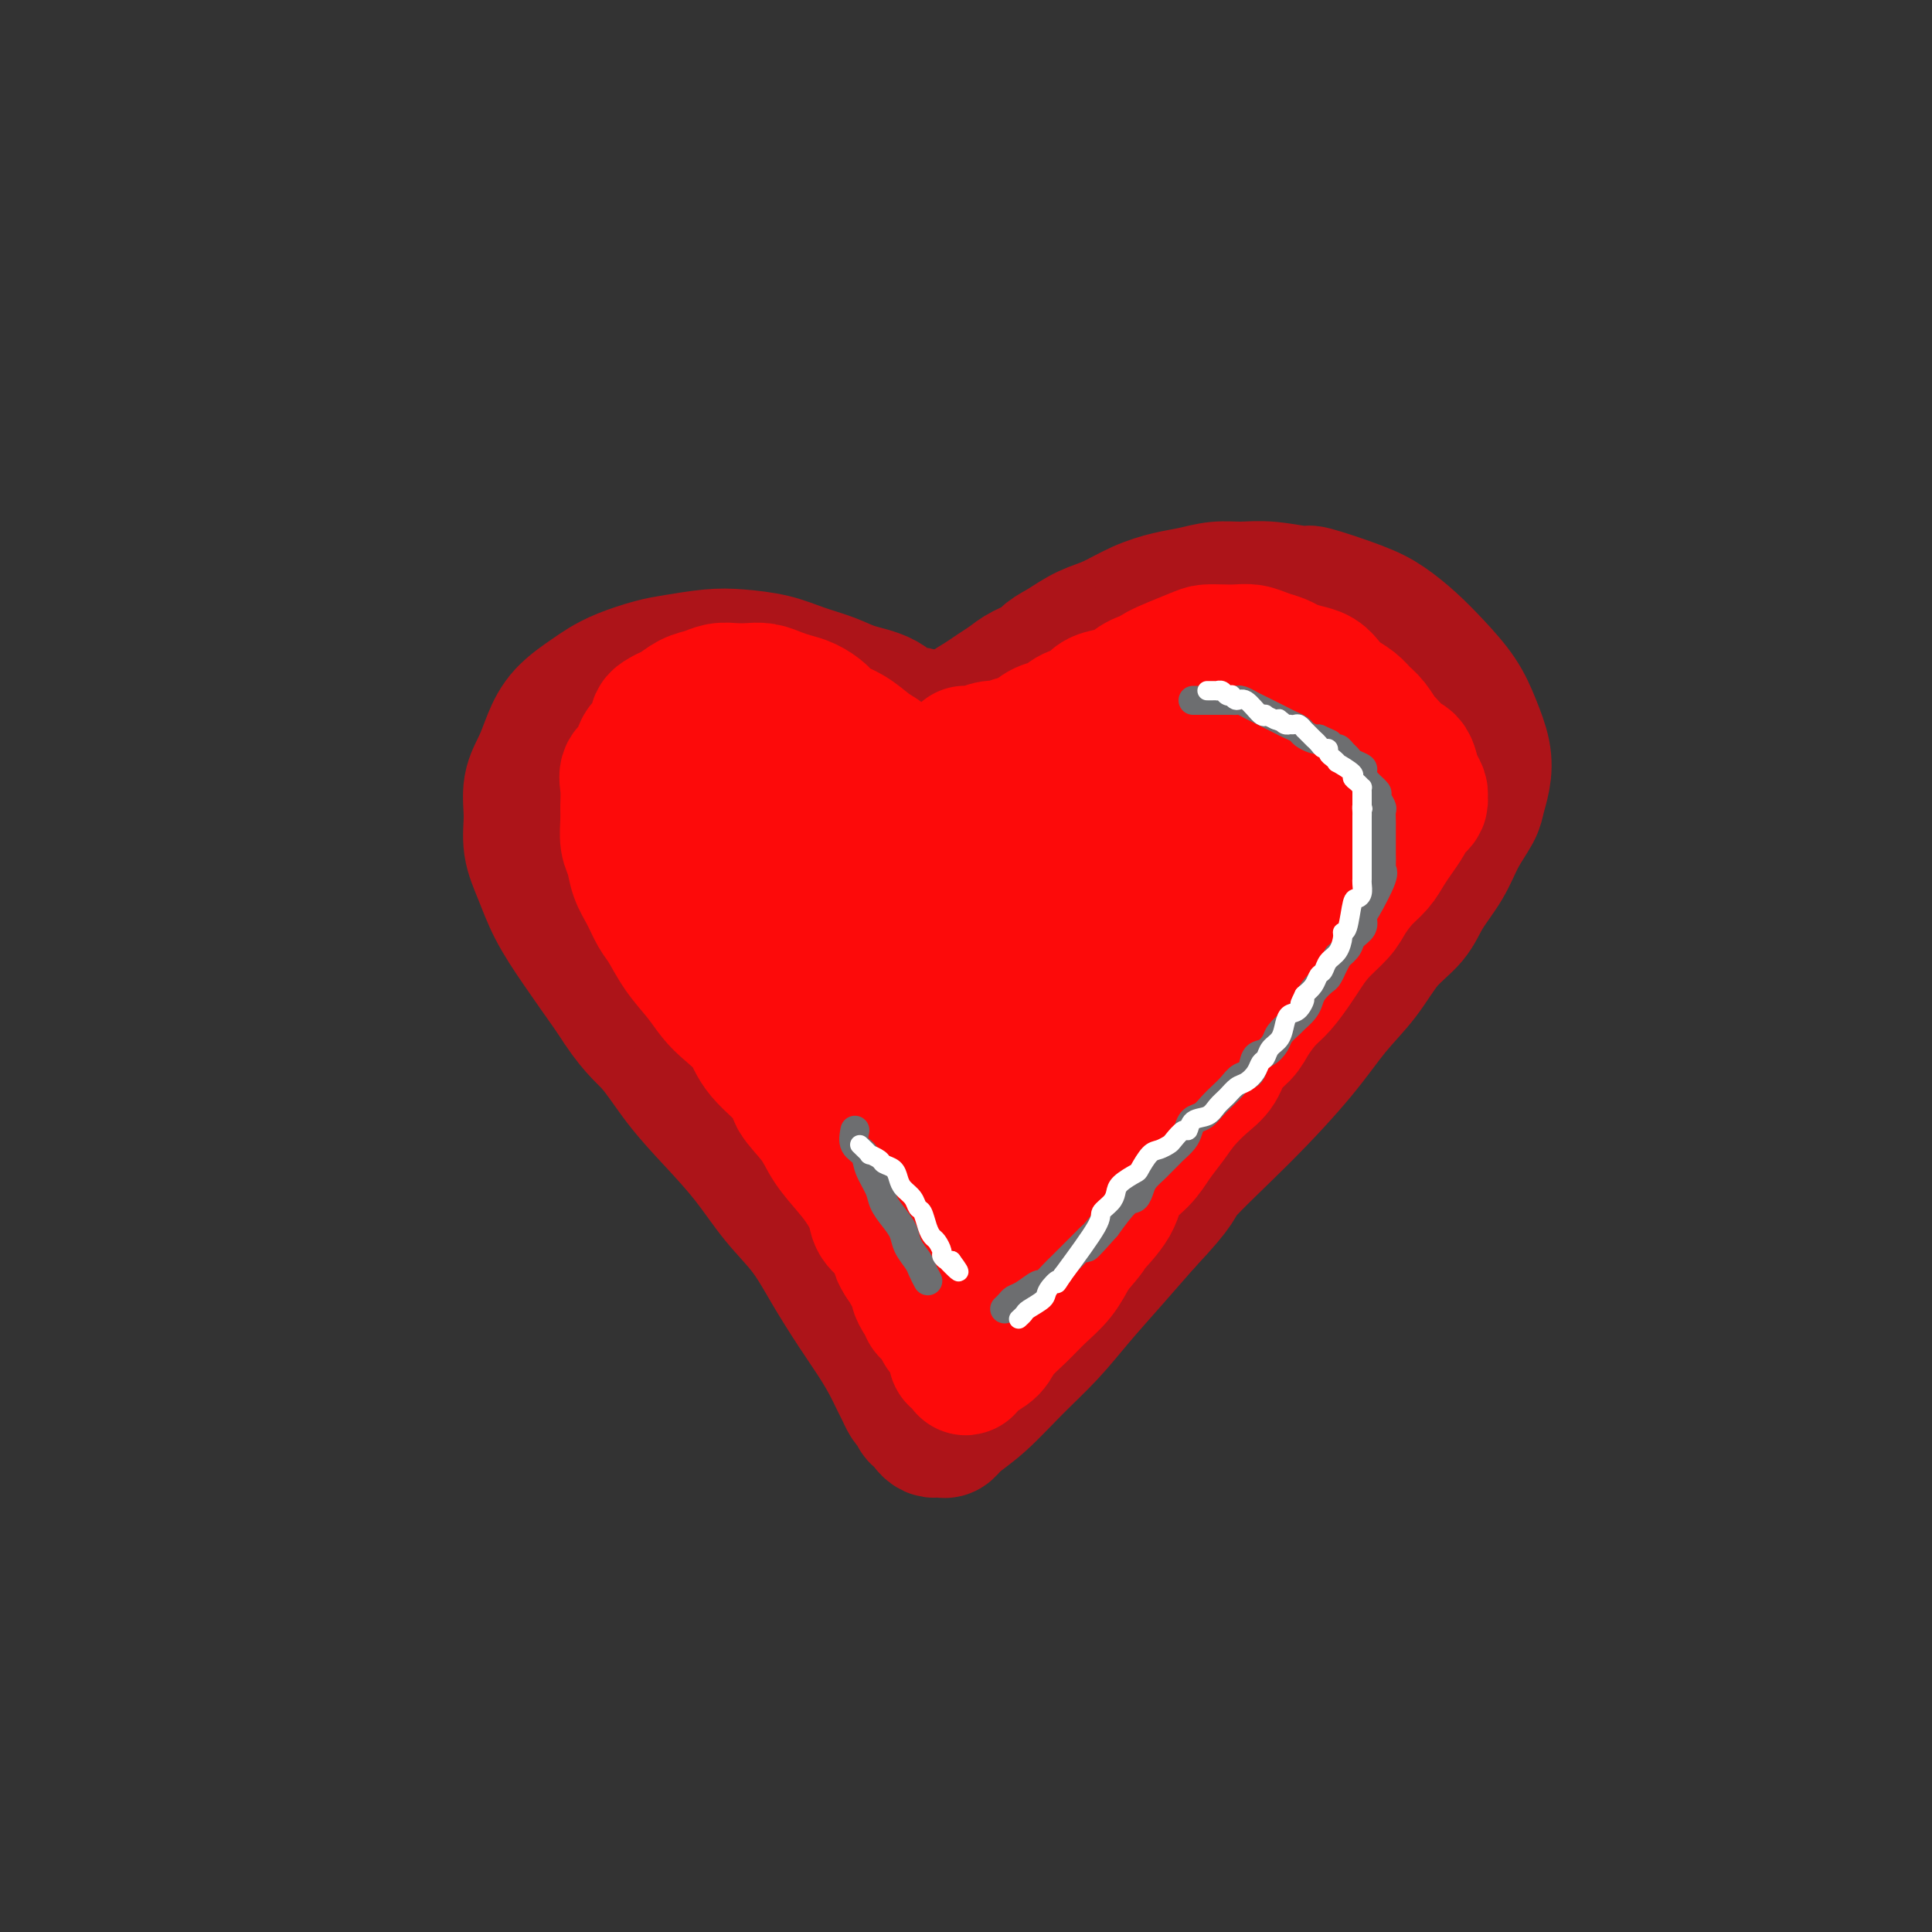 <svg viewBox='0 0 400 400' version='1.1' xmlns='http://www.w3.org/2000/svg' xmlns:xlink='http://www.w3.org/1999/xlink'><rect x="0" y="0" width="400" height="400" fill="#333333" stroke="none"/><g fill='none' stroke='#AD1419' stroke-width='28' stroke-linecap='round' stroke-linejoin='round'><path d='M192,150c-0.586,-0.924 -1.172,-1.847 -2,-2c-0.828,-0.153 -1.896,0.465 -3,0c-1.104,-0.465 -2.242,-2.012 -4,-3c-1.758,-0.988 -4.135,-1.417 -6,-2c-1.865,-0.583 -3.216,-1.320 -5,-2c-1.784,-0.680 -3.999,-1.303 -6,-2c-2.001,-0.697 -3.786,-1.466 -6,-2c-2.214,-0.534 -4.857,-0.831 -7,-1c-2.143,-0.169 -3.785,-0.211 -6,0c-2.215,0.211 -5.003,0.674 -7,1c-1.997,0.326 -3.203,0.515 -5,1c-1.797,0.485 -4.186,1.265 -6,2c-1.814,0.735 -3.052,1.424 -4,2c-0.948,0.576 -1.607,1.040 -3,2c-1.393,0.960 -3.522,2.415 -5,4c-1.478,1.585 -2.307,3.301 -3,5c-0.693,1.699 -1.252,3.383 -2,5c-0.748,1.617 -1.685,3.168 -2,5c-0.315,1.832 -0.008,3.945 0,6c0.008,2.055 -0.282,4.051 0,6c0.282,1.949 1.138,3.852 2,6c0.862,2.148 1.732,4.540 3,7c1.268,2.460 2.934,4.989 5,8c2.066,3.011 4.533,6.506 7,10'/><path d='M127,206c4.167,6.678 6.083,7.873 8,10c1.917,2.127 3.835,5.185 6,8c2.165,2.815 4.577,5.387 7,8c2.423,2.613 4.857,5.268 7,8c2.143,2.732 3.994,5.542 6,8c2.006,2.458 4.165,4.565 6,7c1.835,2.435 3.346,5.198 5,8c1.654,2.802 3.451,5.642 5,8c1.549,2.358 2.849,4.232 4,6c1.151,1.768 2.153,3.429 3,5c0.847,1.571 1.537,3.050 2,4c0.463,0.950 0.698,1.369 1,2c0.302,0.631 0.672,1.475 1,2c0.328,0.525 0.614,0.732 1,1c0.386,0.268 0.873,0.596 1,1c0.127,0.404 -0.107,0.882 0,1c0.107,0.118 0.553,-0.126 1,0c0.447,0.126 0.893,0.622 1,1c0.107,0.378 -0.126,0.639 0,1c0.126,0.361 0.612,0.824 1,1c0.388,0.176 0.678,0.066 1,0c0.322,-0.066 0.678,-0.087 1,0c0.322,0.087 0.612,0.283 1,0c0.388,-0.283 0.874,-1.045 2,-2c1.126,-0.955 2.893,-2.104 5,-4c2.107,-1.896 4.553,-4.538 7,-7c2.447,-2.462 4.893,-4.742 7,-7c2.107,-2.258 3.875,-4.492 6,-7c2.125,-2.508 4.607,-5.288 7,-8c2.393,-2.712 4.696,-5.356 7,-8'/><path d='M237,253c7.906,-8.367 6.172,-7.786 8,-10c1.828,-2.214 7.218,-7.225 12,-12c4.782,-4.775 8.954,-9.315 12,-13c3.046,-3.685 4.964,-6.514 7,-9c2.036,-2.486 4.191,-4.627 6,-7c1.809,-2.373 3.274,-4.976 5,-7c1.726,-2.024 3.713,-3.469 5,-5c1.287,-1.531 1.875,-3.147 3,-5c1.125,-1.853 2.788,-3.944 4,-6c1.212,-2.056 1.972,-4.078 3,-6c1.028,-1.922 2.322,-3.745 3,-5c0.678,-1.255 0.738,-1.944 1,-3c0.262,-1.056 0.724,-2.480 1,-4c0.276,-1.520 0.364,-3.137 0,-5c-0.364,-1.863 -1.181,-3.972 -2,-6c-0.819,-2.028 -1.641,-3.973 -3,-6c-1.359,-2.027 -3.255,-4.134 -5,-6c-1.745,-1.866 -3.337,-3.490 -5,-5c-1.663,-1.510 -3.395,-2.906 -5,-4c-1.605,-1.094 -3.082,-1.887 -6,-3c-2.918,-1.113 -7.276,-2.548 -9,-3c-1.724,-0.452 -0.813,0.078 -2,0c-1.187,-0.078 -4.472,-0.765 -7,-1c-2.528,-0.235 -4.299,-0.020 -6,0c-1.701,0.020 -3.332,-0.157 -5,0c-1.668,0.157 -3.372,0.646 -5,1c-1.628,0.354 -3.179,0.573 -5,1c-1.821,0.427 -3.911,1.063 -6,2c-2.089,0.937 -4.178,2.175 -6,3c-1.822,0.825 -3.378,1.236 -5,2c-1.622,0.764 -3.311,1.882 -5,3'/><path d='M220,134c-4.105,2.131 -3.368,2.458 -4,3c-0.632,0.542 -2.634,1.300 -4,2c-1.366,0.700 -2.095,1.343 -3,2c-0.905,0.657 -1.987,1.326 -3,2c-1.013,0.674 -1.959,1.351 -3,2c-1.041,0.649 -2.177,1.269 -3,2c-0.823,0.731 -1.334,1.573 -2,2c-0.666,0.427 -1.489,0.439 -2,1c-0.511,0.561 -0.712,1.670 -1,2c-0.288,0.330 -0.665,-0.118 -1,0c-0.335,0.118 -0.628,0.802 -1,1c-0.372,0.198 -0.822,-0.091 -1,0c-0.178,0.091 -0.086,0.560 0,1c0.086,0.440 0.164,0.850 0,1c-0.164,0.150 -0.569,0.041 -1,0c-0.431,-0.041 -0.889,-0.012 -1,0c-0.111,0.012 0.123,0.007 0,0c-0.123,-0.007 -0.603,-0.016 -1,0c-0.397,0.016 -0.710,0.057 -1,0c-0.290,-0.057 -0.557,-0.211 -1,0c-0.443,0.211 -1.061,0.789 -2,1c-0.939,0.211 -2.200,0.057 -3,0c-0.800,-0.057 -1.138,-0.015 -2,0c-0.862,0.015 -2.246,0.004 -4,0c-1.754,-0.004 -3.877,-0.002 -6,0'/><path d='M170,156c-3.342,0.215 -1.696,0.254 -3,0c-1.304,-0.254 -5.557,-0.800 -8,-1c-2.443,-0.200 -3.077,-0.054 -4,0c-0.923,0.054 -2.135,0.014 -3,0c-0.865,-0.014 -1.383,-0.004 -2,0c-0.617,0.004 -1.332,0.001 -2,0c-0.668,-0.001 -1.288,-0.000 -2,0c-0.712,0.000 -1.515,-0.001 -2,0c-0.485,0.001 -0.652,0.003 -1,0c-0.348,-0.003 -0.878,-0.013 -1,0c-0.122,0.013 0.163,0.047 0,0c-0.163,-0.047 -0.775,-0.175 -1,0c-0.225,0.175 -0.064,0.652 0,1c0.064,0.348 0.032,0.566 0,1c-0.032,0.434 -0.063,1.085 0,2c0.063,0.915 0.220,2.096 1,4c0.780,1.904 2.184,4.532 3,8c0.816,3.468 1.043,7.775 2,11c0.957,3.225 2.643,5.368 5,12c2.357,6.632 5.383,17.752 7,23c1.617,5.248 1.823,4.624 2,5c0.177,0.376 0.325,1.754 1,4c0.675,2.246 1.876,5.362 3,8c1.124,2.638 2.171,4.800 3,7c0.829,2.200 1.442,4.439 2,6c0.558,1.561 1.063,2.446 2,4c0.937,1.554 2.306,3.778 3,5c0.694,1.222 0.712,1.441 1,2c0.288,0.559 0.847,1.458 1,2c0.153,0.542 -0.099,0.726 0,1c0.099,0.274 0.550,0.637 1,1'/><path d='M178,262c2.641,5.735 1.243,2.072 1,1c-0.243,-1.072 0.669,0.446 1,1c0.331,0.554 0.081,0.144 0,0c-0.081,-0.144 0.007,-0.023 0,0c-0.007,0.023 -0.108,-0.052 0,0c0.108,0.052 0.427,0.231 0,0c-0.427,-0.231 -1.599,-0.873 -3,-3c-1.401,-2.127 -3.031,-5.738 -5,-9c-1.969,-3.262 -4.276,-6.174 -7,-10c-2.724,-3.826 -5.864,-8.567 -8,-12c-2.136,-3.433 -3.267,-5.559 -5,-8c-1.733,-2.441 -4.069,-5.198 -6,-8c-1.931,-2.802 -3.459,-5.650 -5,-8c-1.541,-2.350 -3.097,-4.201 -4,-6c-0.903,-1.799 -1.155,-3.547 -2,-5c-0.845,-1.453 -2.283,-2.613 -3,-4c-0.717,-1.387 -0.714,-3.002 -1,-4c-0.286,-0.998 -0.861,-1.380 -1,-2c-0.139,-0.620 0.158,-1.476 0,-2c-0.158,-0.524 -0.771,-0.714 -1,-1c-0.229,-0.286 -0.073,-0.668 0,-1c0.073,-0.332 0.063,-0.615 0,-1c-0.063,-0.385 -0.178,-0.874 0,-1c0.178,-0.126 0.648,0.109 1,0c0.352,-0.109 0.586,-0.562 1,-1c0.414,-0.438 1.008,-0.860 2,-1c0.992,-0.140 2.382,0.001 4,0c1.618,-0.001 3.462,-0.143 5,0c1.538,0.143 2.769,0.572 4,1'/><path d='M146,178c3.473,0.370 4.654,1.296 6,2c1.346,0.704 2.857,1.185 5,2c2.143,0.815 4.918,1.963 7,3c2.082,1.037 3.471,1.963 5,3c1.529,1.037 3.199,2.186 5,4c1.801,1.814 3.733,4.292 5,7c1.267,2.708 1.868,5.646 3,8c1.132,2.354 2.794,4.123 4,7c1.206,2.877 1.954,6.862 3,10c1.046,3.138 2.388,5.431 3,8c0.612,2.569 0.493,5.416 1,8c0.507,2.584 1.638,4.907 2,7c0.362,2.093 -0.047,3.956 0,6c0.047,2.044 0.548,4.269 1,6c0.452,1.731 0.853,2.969 1,4c0.147,1.031 0.039,1.857 0,3c-0.039,1.143 -0.009,2.604 0,3c0.009,0.396 -0.003,-0.271 0,0c0.003,0.271 0.019,1.481 0,2c-0.019,0.519 -0.075,0.347 0,0c0.075,-0.347 0.282,-0.869 0,-2c-0.282,-1.131 -1.053,-2.870 -2,-5c-0.947,-2.130 -2.070,-4.651 -3,-8c-0.930,-3.349 -1.666,-7.524 -3,-11c-1.334,-3.476 -3.265,-6.251 -4,-8c-0.735,-1.749 -0.275,-2.471 -1,-5c-0.725,-2.529 -2.636,-6.865 -4,-10c-1.364,-3.135 -2.182,-5.067 -3,-7'/><path d='M177,215c-3.017,-8.431 -0.560,-2.507 0,-2c0.560,0.507 -0.776,-4.401 -2,-7c-1.224,-2.599 -2.336,-2.888 -3,-4c-0.664,-1.112 -0.880,-3.046 -2,-5c-1.120,-1.954 -3.143,-3.930 -4,-5c-0.857,-1.070 -0.549,-1.236 -2,-3c-1.451,-1.764 -4.661,-5.126 -7,-7c-2.339,-1.874 -3.807,-2.260 -5,-3c-1.193,-0.740 -2.111,-1.833 -3,-3c-0.889,-1.167 -1.747,-2.408 -3,-3c-1.253,-0.592 -2.899,-0.536 -4,-1c-1.101,-0.464 -1.658,-1.449 -2,-2c-0.342,-0.551 -0.470,-0.670 -1,-1c-0.530,-0.330 -1.462,-0.873 -2,-1c-0.538,-0.127 -0.681,0.162 -1,0c-0.319,-0.162 -0.812,-0.775 -1,-1c-0.188,-0.225 -0.070,-0.061 0,0c0.070,0.061 0.091,0.019 0,0c-0.091,-0.019 -0.296,-0.013 0,0c0.296,0.013 1.092,0.035 2,0c0.908,-0.035 1.930,-0.127 4,0c2.070,0.127 5.190,0.471 8,1c2.810,0.529 5.312,1.241 8,2c2.688,0.759 5.563,1.565 8,2c2.437,0.435 4.435,0.501 6,1c1.565,0.499 2.698,1.433 4,2c1.302,0.567 2.774,0.768 4,1c1.226,0.232 2.208,0.495 3,1c0.792,0.505 1.396,1.253 2,2'/><path d='M184,179c2.129,1.030 0.953,0.606 1,1c0.047,0.394 1.318,1.607 2,2c0.682,0.393 0.774,-0.035 1,0c0.226,0.035 0.586,0.531 1,1c0.414,0.469 0.883,0.909 1,1c0.117,0.091 -0.120,-0.168 0,0c0.120,0.168 0.595,0.763 1,1c0.405,0.237 0.741,0.117 1,0c0.259,-0.117 0.443,-0.231 1,0c0.557,0.231 1.488,0.806 2,1c0.512,0.194 0.603,0.008 1,0c0.397,-0.008 1.098,0.163 2,0c0.902,-0.163 2.005,-0.659 4,-2c1.995,-1.341 4.882,-3.526 8,-6c3.118,-2.474 6.466,-5.236 10,-8c3.534,-2.764 7.254,-5.530 10,-8c2.746,-2.470 4.519,-4.643 6,-6c1.481,-1.357 2.669,-1.896 4,-3c1.331,-1.104 2.805,-2.772 4,-4c1.195,-1.228 2.111,-2.017 3,-3c0.889,-0.983 1.752,-2.160 3,-3c1.248,-0.840 2.882,-1.343 4,-2c1.118,-0.657 1.722,-1.467 2,-2c0.278,-0.533 0.231,-0.788 1,-1c0.769,-0.212 2.356,-0.383 3,-1c0.644,-0.617 0.347,-1.682 1,-2c0.653,-0.318 2.258,0.111 3,0c0.742,-0.111 0.623,-0.761 1,-1c0.377,-0.239 1.251,-0.068 2,0c0.749,0.068 1.375,0.034 2,0'/><path d='M269,134c3.314,-1.444 2.098,-0.554 2,0c-0.098,0.554 0.921,0.770 2,1c1.079,0.230 2.219,0.472 3,1c0.781,0.528 1.202,1.341 2,2c0.798,0.659 1.973,1.164 3,2c1.027,0.836 1.907,2.004 3,3c1.093,0.996 2.400,1.821 3,3c0.600,1.179 0.492,2.713 1,4c0.508,1.287 1.630,2.326 2,4c0.370,1.674 -0.012,3.984 0,6c0.012,2.016 0.418,3.740 0,6c-0.418,2.260 -1.661,5.057 -3,8c-1.339,2.943 -2.775,6.031 -5,10c-2.225,3.969 -5.238,8.820 -8,13c-2.762,4.180 -5.273,7.690 -8,11c-2.727,3.310 -5.670,6.419 -8,9c-2.330,2.581 -4.049,4.634 -6,7c-1.951,2.366 -4.136,5.046 -6,7c-1.864,1.954 -3.407,3.184 -7,7c-3.593,3.816 -9.235,10.218 -12,13c-2.765,2.782 -2.652,1.943 -3,2c-0.348,0.057 -1.157,1.008 -2,2c-0.843,0.992 -1.721,2.024 -3,3c-1.279,0.976 -2.958,1.896 -4,3c-1.042,1.104 -1.446,2.390 -2,3c-0.554,0.610 -1.259,0.542 -2,1c-0.741,0.458 -1.518,1.442 -2,2c-0.482,0.558 -0.668,0.689 -1,1c-0.332,0.311 -0.809,0.803 -1,1c-0.191,0.197 -0.095,0.098 0,0'/><path d='M207,269c-9.125,9.479 -2.438,2.675 0,0c2.438,-2.675 0.628,-1.221 0,-1c-0.628,0.221 -0.073,-0.792 0,-2c0.073,-1.208 -0.336,-2.612 0,-6c0.336,-3.388 1.415,-8.762 2,-11c0.585,-2.238 0.674,-1.342 2,-6c1.326,-4.658 3.889,-14.871 6,-21c2.111,-6.129 3.772,-8.175 5,-11c1.228,-2.825 2.024,-6.429 3,-9c0.976,-2.571 2.131,-4.108 3,-6c0.869,-1.892 1.450,-4.137 2,-6c0.550,-1.863 1.068,-3.342 2,-5c0.932,-1.658 2.278,-3.495 3,-5c0.722,-1.505 0.820,-2.680 1,-4c0.180,-1.320 0.440,-2.787 1,-4c0.560,-1.213 1.418,-2.171 2,-3c0.582,-0.829 0.887,-1.527 1,-2c0.113,-0.473 0.033,-0.720 0,-1c-0.033,-0.280 -0.020,-0.594 0,-1c0.020,-0.406 0.046,-0.906 0,-1c-0.046,-0.094 -0.165,0.217 0,0c0.165,-0.217 0.615,-0.963 0,-1c-0.615,-0.037 -2.296,0.636 -4,1c-1.704,0.364 -3.430,0.419 -6,1c-2.570,0.581 -5.984,1.689 -9,3c-3.016,1.311 -5.634,2.827 -9,4c-3.366,1.173 -7.480,2.005 -10,3c-2.520,0.995 -3.448,2.152 -5,3c-1.552,0.848 -3.729,1.385 -5,2c-1.271,0.615 -1.635,1.307 -2,2'/><path d='M190,182c-8.370,3.332 -4.295,2.161 -3,2c1.295,-0.161 -0.188,0.689 -1,1c-0.812,0.311 -0.951,0.083 -1,0c-0.049,-0.083 -0.007,-0.021 0,0c0.007,0.021 -0.022,0.002 0,0c0.022,-0.002 0.094,0.015 0,0c-0.094,-0.015 -0.355,-0.060 0,0c0.355,0.060 1.327,0.226 2,0c0.673,-0.226 1.047,-0.844 3,-2c1.953,-1.156 5.486,-2.849 10,-5c4.514,-2.151 10.009,-4.760 15,-7c4.991,-2.240 9.477,-4.110 13,-6c3.523,-1.890 6.085,-3.798 8,-5c1.915,-1.202 3.185,-1.698 4,-2c0.815,-0.302 1.174,-0.410 2,-1c0.826,-0.590 2.119,-1.660 3,-2c0.881,-0.340 1.350,0.052 2,0c0.650,-0.052 1.480,-0.549 2,-1c0.520,-0.451 0.731,-0.856 1,-1c0.269,-0.144 0.596,-0.025 1,0c0.404,0.025 0.885,-0.043 1,0c0.115,0.043 -0.135,0.196 0,0c0.135,-0.196 0.655,-0.741 0,0c-0.655,0.741 -2.486,2.767 -5,6c-2.514,3.233 -5.712,7.673 -10,13c-4.288,5.327 -9.665,11.541 -14,17c-4.335,5.459 -7.629,10.162 -10,14c-2.371,3.838 -3.820,6.811 -6,11c-2.180,4.189 -5.090,9.595 -8,15'/><path d='M199,229c-2.505,4.738 -1.767,3.584 -2,4c-0.233,0.416 -1.435,2.402 -2,4c-0.565,1.598 -0.491,2.806 -1,4c-0.509,1.194 -1.600,2.372 -2,3c-0.400,0.628 -0.109,0.705 0,1c0.109,0.295 0.034,0.808 0,1c-0.034,0.192 -0.029,0.064 0,0c0.029,-0.064 0.081,-0.065 0,0c-0.081,0.065 -0.294,0.197 0,0c0.294,-0.197 1.093,-0.724 2,-2c0.907,-1.276 1.920,-3.303 3,-5c1.080,-1.697 2.228,-3.064 4,-5c1.772,-1.936 4.167,-4.442 6,-7c1.833,-2.558 3.104,-5.167 5,-8c1.896,-2.833 4.419,-5.889 8,-10c3.581,-4.111 8.222,-9.278 12,-14c3.778,-4.722 6.693,-8.998 10,-13c3.307,-4.002 7.007,-7.729 9,-10c1.993,-2.271 2.278,-3.086 3,-4c0.722,-0.914 1.882,-1.929 3,-3c1.118,-1.071 2.193,-2.200 3,-3c0.807,-0.800 1.344,-1.273 2,-2c0.656,-0.727 1.429,-1.708 2,-2c0.571,-0.292 0.938,0.105 1,0c0.062,-0.105 -0.182,-0.713 0,-1c0.182,-0.287 0.789,-0.254 1,0c0.211,0.254 0.026,0.728 -1,2c-1.026,1.272 -2.892,3.343 -5,7c-2.108,3.657 -4.460,8.902 -7,14c-2.540,5.098 -5.270,10.049 -8,15'/><path d='M245,195c-3.911,8.073 -4.189,9.754 -5,12c-0.811,2.246 -2.154,5.057 -3,7c-0.846,1.943 -1.193,3.017 -2,5c-0.807,1.983 -2.072,4.875 -3,7c-0.928,2.125 -1.518,3.484 -2,5c-0.482,1.516 -0.857,3.189 -1,4c-0.143,0.811 -0.053,0.760 0,1c0.053,0.240 0.068,0.772 0,1c-0.068,0.228 -0.220,0.151 0,0c0.220,-0.151 0.812,-0.376 1,-1c0.188,-0.624 -0.029,-1.648 0,-2c0.029,-0.352 0.304,-0.033 2,-2c1.696,-1.967 4.813,-6.219 8,-11c3.187,-4.781 6.444,-10.090 10,-15c3.556,-4.910 7.410,-9.419 10,-13c2.590,-3.581 3.917,-6.233 5,-8c1.083,-1.767 1.923,-2.647 3,-4c1.077,-1.353 2.393,-3.178 3,-5c0.607,-1.822 0.506,-3.641 1,-5c0.494,-1.359 1.584,-2.258 2,-3c0.416,-0.742 0.160,-1.326 0,-2c-0.160,-0.674 -0.223,-1.438 0,-2c0.223,-0.562 0.733,-0.921 -1,-2c-1.733,-1.079 -5.707,-2.878 -8,-4c-2.293,-1.122 -2.903,-1.569 -5,-2c-2.097,-0.431 -5.680,-0.847 -8,-1c-2.320,-0.153 -3.377,-0.044 -5,0c-1.623,0.044 -3.811,0.022 -6,0'/><path d='M241,155c-3.892,0.020 -4.121,0.572 -5,1c-0.879,0.428 -2.406,0.734 -4,1c-1.594,0.266 -3.253,0.493 -5,1c-1.747,0.507 -3.581,1.293 -5,2c-1.419,0.707 -2.424,1.333 -4,2c-1.576,0.667 -3.723,1.375 -5,2c-1.277,0.625 -1.683,1.167 -3,2c-1.317,0.833 -3.546,1.958 -5,3c-1.454,1.042 -2.134,2.002 -3,3c-0.866,0.998 -1.920,2.035 -3,3c-1.080,0.965 -2.188,1.858 -3,3c-0.812,1.142 -1.329,2.535 -2,4c-0.671,1.465 -1.496,3.004 -2,5c-0.504,1.996 -0.686,4.450 -1,7c-0.314,2.550 -0.761,5.197 -1,7c-0.239,1.803 -0.271,2.762 0,4c0.271,1.238 0.846,2.755 1,4c0.154,1.245 -0.113,2.218 0,3c0.113,0.782 0.605,1.372 1,2c0.395,0.628 0.693,1.293 1,2c0.307,0.707 0.622,1.457 1,2c0.378,0.543 0.820,0.878 1,1c0.180,0.122 0.097,0.031 0,0c-0.097,-0.031 -0.210,-0.000 0,0c0.210,0.000 0.742,-0.030 1,0c0.258,0.030 0.240,0.121 1,0c0.760,-0.121 2.296,-0.455 4,-2c1.704,-1.545 3.574,-4.301 6,-7c2.426,-2.699 5.407,-5.343 8,-8c2.593,-2.657 4.796,-5.329 7,-8'/><path d='M222,194c4.198,-4.728 4.192,-5.047 5,-6c0.808,-0.953 2.430,-2.539 4,-4c1.570,-1.461 3.088,-2.797 4,-4c0.912,-1.203 1.218,-2.273 2,-3c0.782,-0.727 2.041,-1.112 3,-2c0.959,-0.888 1.620,-2.280 2,-3c0.380,-0.720 0.480,-0.767 1,-1c0.520,-0.233 1.459,-0.650 2,-1c0.541,-0.350 0.684,-0.633 1,-1c0.316,-0.367 0.805,-0.819 1,-1c0.195,-0.181 0.098,-0.090 0,0'/></g>
<g fill='none' stroke='#FD0A0A' stroke-width='28' stroke-linecap='round' stroke-linejoin='round'><path d='M193,170c-0.019,0.206 -0.037,0.412 0,0c0.037,-0.412 0.130,-1.441 0,-2c-0.130,-0.559 -0.484,-0.648 -1,-1c-0.516,-0.352 -1.193,-0.965 -2,-2c-0.807,-1.035 -1.743,-2.490 -3,-4c-1.257,-1.510 -2.836,-3.076 -4,-4c-1.164,-0.924 -1.915,-1.207 -3,-2c-1.085,-0.793 -2.506,-2.096 -4,-3c-1.494,-0.904 -3.061,-1.408 -4,-2c-0.939,-0.592 -1.252,-1.273 -2,-2c-0.748,-0.727 -1.933,-1.501 -3,-2c-1.067,-0.499 -2.018,-0.722 -3,-1c-0.982,-0.278 -1.995,-0.611 -3,-1c-1.005,-0.389 -2.001,-0.833 -3,-1c-0.999,-0.167 -1.999,-0.057 -3,0c-1.001,0.057 -2.001,0.060 -3,0c-0.999,-0.060 -1.997,-0.185 -3,0c-1.003,0.185 -2.011,0.678 -3,1c-0.989,0.322 -1.959,0.471 -3,1c-1.041,0.529 -2.155,1.437 -3,2c-0.845,0.563 -1.423,0.782 -2,1'/><path d='M138,148c-2.125,1.066 -1.936,1.229 -2,2c-0.064,0.771 -0.381,2.148 -1,3c-0.619,0.852 -1.539,1.180 -2,2c-0.461,0.820 -0.463,2.133 -1,3c-0.537,0.867 -1.609,1.289 -2,2c-0.391,0.711 -0.102,1.712 0,3c0.102,1.288 0.015,2.865 0,4c-0.015,1.135 0.040,1.829 0,3c-0.040,1.171 -0.176,2.821 0,4c0.176,1.179 0.666,1.889 1,3c0.334,1.111 0.514,2.624 1,4c0.486,1.376 1.277,2.615 2,4c0.723,1.385 1.376,2.916 2,4c0.624,1.084 1.218,1.721 2,3c0.782,1.279 1.750,3.202 3,5c1.250,1.798 2.781,3.472 4,5c1.219,1.528 2.125,2.910 3,4c0.875,1.090 1.720,1.889 3,3c1.280,1.111 2.997,2.533 4,4c1.003,1.467 1.292,2.978 3,5c1.708,2.022 4.834,4.554 6,6c1.166,1.446 0.370,1.807 1,3c0.630,1.193 2.684,3.218 4,5c1.316,1.782 1.895,3.320 3,5c1.105,1.680 2.737,3.503 4,5c1.263,1.497 2.155,2.670 3,4c0.845,1.330 1.641,2.818 2,4c0.359,1.182 0.282,2.059 1,3c0.718,0.941 2.232,1.946 3,3c0.768,1.054 0.791,2.158 1,3c0.209,0.842 0.605,1.421 1,2'/><path d='M187,261c8.898,12.943 3.642,5.299 2,3c-1.642,-2.299 0.330,0.746 1,2c0.670,1.254 0.039,0.717 0,1c-0.039,0.283 0.514,1.385 1,2c0.486,0.615 0.905,0.742 1,1c0.095,0.258 -0.133,0.646 0,1c0.133,0.354 0.627,0.673 1,1c0.373,0.327 0.626,0.661 1,1c0.374,0.339 0.870,0.682 1,1c0.130,0.318 -0.105,0.610 0,1c0.105,0.390 0.550,0.879 1,1c0.450,0.121 0.905,-0.126 1,0c0.095,0.126 -0.171,0.625 0,1c0.171,0.375 0.778,0.626 1,1c0.222,0.374 0.059,0.870 0,1c-0.059,0.130 -0.013,-0.106 0,0c0.013,0.106 -0.007,0.554 0,1c0.007,0.446 0.039,0.891 0,1c-0.039,0.109 -0.151,-0.118 0,0c0.151,0.118 0.563,0.579 1,1c0.437,0.421 0.898,0.801 1,1c0.102,0.199 -0.154,0.217 0,0c0.154,-0.217 0.719,-0.669 1,-1c0.281,-0.331 0.279,-0.542 1,-1c0.721,-0.458 2.163,-1.163 3,-2c0.837,-0.837 1.067,-1.804 2,-3c0.933,-1.196 2.570,-2.619 4,-4c1.430,-1.381 2.654,-2.718 4,-4c1.346,-1.282 2.813,-2.509 4,-4c1.187,-1.491 2.093,-3.245 3,-5'/><path d='M222,259c4.084,-4.609 3.296,-4.133 4,-5c0.704,-0.867 2.902,-3.078 4,-5c1.098,-1.922 1.097,-3.556 2,-5c0.903,-1.444 2.709,-2.697 4,-4c1.291,-1.303 2.065,-2.654 3,-4c0.935,-1.346 2.031,-2.685 3,-4c0.969,-1.315 1.811,-2.607 3,-4c1.189,-1.393 2.726,-2.889 4,-4c1.274,-1.111 2.284,-1.838 3,-3c0.716,-1.162 1.139,-2.760 2,-4c0.861,-1.240 2.160,-2.121 3,-3c0.840,-0.879 1.222,-1.757 2,-3c0.778,-1.243 1.953,-2.852 3,-4c1.047,-1.148 1.965,-1.833 3,-3c1.035,-1.167 2.188,-2.814 3,-4c0.812,-1.186 1.284,-1.910 2,-3c0.716,-1.090 1.676,-2.546 3,-4c1.324,-1.454 3.012,-2.906 4,-4c0.988,-1.094 1.276,-1.829 2,-3c0.724,-1.171 1.885,-2.779 3,-4c1.115,-1.221 2.182,-2.057 3,-3c0.818,-0.943 1.385,-1.993 2,-3c0.615,-1.007 1.279,-1.972 2,-3c0.721,-1.028 1.499,-2.121 2,-3c0.501,-0.879 0.723,-1.544 1,-2c0.277,-0.456 0.607,-0.702 1,-1c0.393,-0.298 0.848,-0.649 1,-1c0.152,-0.351 -0.001,-0.702 0,-1c0.001,-0.298 0.154,-0.542 0,-1c-0.154,-0.458 -0.615,-1.131 -1,-2c-0.385,-0.869 -0.692,-1.935 -1,-3'/><path d='M292,159c-0.435,-1.514 -1.023,-1.297 -2,-2c-0.977,-0.703 -2.344,-2.324 -3,-3c-0.656,-0.676 -0.602,-0.408 -1,-1c-0.398,-0.592 -1.247,-2.045 -2,-3c-0.753,-0.955 -1.408,-1.411 -2,-2c-0.592,-0.589 -1.120,-1.309 -2,-2c-0.880,-0.691 -2.112,-1.351 -3,-2c-0.888,-0.649 -1.430,-1.287 -2,-2c-0.570,-0.713 -1.167,-1.500 -2,-2c-0.833,-0.500 -1.903,-0.712 -3,-1c-1.097,-0.288 -2.222,-0.652 -3,-1c-0.778,-0.348 -1.208,-0.682 -2,-1c-0.792,-0.318 -1.945,-0.621 -3,-1c-1.055,-0.379 -2.010,-0.833 -3,-1c-0.990,-0.167 -2.014,-0.049 -3,0c-0.986,0.049 -1.932,0.027 -3,0c-1.068,-0.027 -2.257,-0.058 -3,0c-0.743,0.058 -1.042,0.204 -3,1c-1.958,0.796 -5.577,2.241 -7,3c-1.423,0.759 -0.650,0.832 -1,1c-0.350,0.168 -1.822,0.430 -3,1c-1.178,0.570 -2.062,1.447 -3,2c-0.938,0.553 -1.931,0.782 -3,1c-1.069,0.218 -2.215,0.424 -3,1c-0.785,0.576 -1.210,1.520 -2,2c-0.790,0.480 -1.944,0.496 -3,1c-1.056,0.504 -2.015,1.496 -3,2c-0.985,0.504 -1.996,0.520 -3,1c-1.004,0.480 -2.001,1.423 -3,2c-0.999,0.577 -1.999,0.789 -3,1'/><path d='M210,154c-6.311,2.950 -3.589,1.326 -3,1c0.589,-0.326 -0.956,0.645 -2,1c-1.044,0.355 -1.586,0.095 -2,0c-0.414,-0.095 -0.699,-0.026 -1,0c-0.301,0.026 -0.616,0.007 -1,0c-0.384,-0.007 -0.836,-0.002 -1,0c-0.164,0.002 -0.039,0.002 0,0c0.039,-0.002 -0.009,-0.004 0,0c0.009,0.004 0.074,0.015 0,0c-0.074,-0.015 -0.286,-0.056 0,0c0.286,0.056 1.069,0.208 2,0c0.931,-0.208 2.010,-0.778 3,-1c0.990,-0.222 1.892,-0.097 3,0c1.108,0.097 2.421,0.167 4,0c1.579,-0.167 3.423,-0.569 5,-1c1.577,-0.431 2.887,-0.890 4,-1c1.113,-0.110 2.028,0.128 3,0c0.972,-0.128 2.000,-0.623 3,-1c1.000,-0.377 1.973,-0.637 3,-1c1.027,-0.363 2.107,-0.829 3,-1c0.893,-0.171 1.598,-0.046 2,0c0.402,0.046 0.499,0.012 1,0c0.501,-0.012 1.404,-0.003 2,0c0.596,0.003 0.885,0.001 1,0c0.115,-0.001 0.058,-0.000 0,0'/><path d='M239,150c5.929,-1.088 1.251,-0.808 -1,0c-2.251,0.808 -2.076,2.143 -3,3c-0.924,0.857 -2.947,1.234 -5,2c-2.053,0.766 -4.135,1.921 -6,3c-1.865,1.079 -3.514,2.083 -5,3c-1.486,0.917 -2.808,1.748 -4,2c-1.192,0.252 -2.252,-0.076 -3,0c-0.748,0.076 -1.184,0.557 -2,1c-0.816,0.443 -2.012,0.847 -3,1c-0.988,0.153 -1.767,0.056 -3,0c-1.233,-0.056 -2.920,-0.071 -4,0c-1.080,0.071 -1.552,0.229 -3,0c-1.448,-0.229 -3.871,-0.845 -6,-1c-2.129,-0.155 -3.964,0.151 -6,0c-2.036,-0.151 -4.274,-0.758 -6,-1c-1.726,-0.242 -2.939,-0.117 -4,0c-1.061,0.117 -1.968,0.228 -3,0c-1.032,-0.228 -2.188,-0.794 -3,-1c-0.812,-0.206 -1.279,-0.051 -2,0c-0.721,0.051 -1.696,-0.001 -2,0c-0.304,0.001 0.061,0.057 0,0c-0.061,-0.057 -0.549,-0.226 -1,0c-0.451,0.226 -0.866,0.848 -1,1c-0.134,0.152 0.012,-0.167 0,0c-0.012,0.167 -0.181,0.820 0,2c0.181,1.180 0.712,2.887 1,5c0.288,2.113 0.334,4.633 1,7c0.666,2.367 1.952,4.583 3,7c1.048,2.417 1.859,5.035 3,8c1.141,2.965 2.612,6.276 4,9c1.388,2.724 2.694,4.862 4,7'/><path d='M179,208c2.664,6.192 2.323,6.170 3,7c0.677,0.830 2.370,2.510 5,7c2.630,4.490 6.196,11.788 8,15c1.804,3.212 1.846,2.338 2,3c0.154,0.662 0.419,2.861 1,4c0.581,1.139 1.479,1.219 2,2c0.521,0.781 0.665,2.265 1,3c0.335,0.735 0.859,0.722 1,1c0.141,0.278 -0.102,0.849 0,1c0.102,0.151 0.549,-0.116 1,0c0.451,0.116 0.905,0.617 1,1c0.095,0.383 -0.169,0.649 0,1c0.169,0.351 0.771,0.786 1,1c0.229,0.214 0.085,0.206 0,0c-0.085,-0.206 -0.112,-0.610 0,-1c0.112,-0.390 0.362,-0.765 0,-2c-0.362,-1.235 -1.335,-3.329 -2,-5c-0.665,-1.671 -1.021,-2.919 -3,-7c-1.979,-4.081 -5.580,-10.996 -7,-14c-1.420,-3.004 -0.660,-2.097 -1,-3c-0.340,-0.903 -1.781,-3.615 -3,-6c-1.219,-2.385 -2.218,-4.444 -3,-6c-0.782,-1.556 -1.349,-2.610 -2,-4c-0.651,-1.390 -1.385,-3.117 -2,-4c-0.615,-0.883 -1.109,-0.922 -2,-2c-0.891,-1.078 -2.177,-3.196 -3,-5c-0.823,-1.804 -1.183,-3.293 -2,-5c-0.817,-1.707 -2.091,-3.630 -3,-5c-0.909,-1.370 -1.455,-2.185 -2,-3'/><path d='M170,182c-5.515,-11.444 -1.803,-4.055 -1,-2c0.803,2.055 -1.305,-1.223 -2,-3c-0.695,-1.777 0.021,-2.053 0,-2c-0.021,0.053 -0.779,0.433 -1,0c-0.221,-0.433 0.094,-1.680 0,-2c-0.094,-0.320 -0.598,0.288 -1,0c-0.402,-0.288 -0.703,-1.472 0,-1c0.703,0.472 2.410,2.599 4,5c1.590,2.401 3.064,5.076 5,8c1.936,2.924 4.335,6.097 7,10c2.665,3.903 5.596,8.537 8,12c2.404,3.463 4.282,5.756 6,8c1.718,2.244 3.277,4.439 5,7c1.723,2.561 3.610,5.488 5,8c1.390,2.512 2.285,4.609 3,6c0.715,1.391 1.252,2.075 2,3c0.748,0.925 1.707,2.090 2,3c0.293,0.910 -0.080,1.564 0,2c0.080,0.436 0.614,0.653 1,1c0.386,0.347 0.624,0.824 1,1c0.376,0.176 0.889,0.050 1,0c0.111,-0.050 -0.180,-0.024 0,0c0.180,0.024 0.831,0.047 1,0c0.169,-0.047 -0.143,-0.164 0,-1c0.143,-0.836 0.740,-2.393 1,-3c0.260,-0.607 0.183,-0.266 1,-2c0.817,-1.734 2.528,-5.544 4,-9c1.472,-3.456 2.706,-6.559 4,-9c1.294,-2.441 2.647,-4.221 4,-6'/><path d='M230,216c2.730,-5.565 2.554,-4.476 3,-5c0.446,-0.524 1.515,-2.661 4,-6c2.485,-3.339 6.385,-7.880 8,-10c1.615,-2.120 0.945,-1.817 1,-2c0.055,-0.183 0.834,-0.850 2,-2c1.166,-1.150 2.718,-2.783 4,-4c1.282,-1.217 2.294,-2.018 3,-3c0.706,-0.982 1.106,-2.144 2,-3c0.894,-0.856 2.281,-1.406 3,-2c0.719,-0.594 0.771,-1.234 1,-2c0.229,-0.766 0.635,-1.659 1,-2c0.365,-0.341 0.690,-0.129 1,0c0.310,0.129 0.607,0.174 1,0c0.393,-0.174 0.882,-0.569 1,-1c0.118,-0.431 -0.137,-0.899 0,-1c0.137,-0.101 0.665,0.166 1,0c0.335,-0.166 0.476,-0.765 0,0c-0.476,0.765 -1.569,2.893 -2,4c-0.431,1.107 -0.202,1.194 -2,3c-1.798,1.806 -5.625,5.331 -9,9c-3.375,3.669 -6.298,7.483 -9,11c-2.702,3.517 -5.182,6.739 -7,9c-1.818,2.261 -2.974,3.561 -4,5c-1.026,1.439 -1.920,3.016 -3,4c-1.080,0.984 -2.345,1.374 -3,2c-0.655,0.626 -0.701,1.487 -1,2c-0.299,0.513 -0.850,0.676 -1,1c-0.150,0.324 0.100,0.807 0,1c-0.100,0.193 -0.550,0.097 -1,0'/><path d='M224,224c-6.682,7.825 -2.886,2.386 -2,0c0.886,-2.386 -1.136,-1.720 -2,-2c-0.864,-0.280 -0.568,-1.505 -1,-3c-0.432,-1.495 -1.591,-3.258 -2,-5c-0.409,-1.742 -0.070,-3.461 0,-5c0.070,-1.539 -0.131,-2.896 0,-4c0.131,-1.104 0.593,-1.953 1,-3c0.407,-1.047 0.759,-2.291 1,-3c0.241,-0.709 0.373,-0.881 1,-2c0.627,-1.119 1.750,-3.184 3,-5c1.250,-1.816 2.627,-3.382 4,-5c1.373,-1.618 2.742,-3.287 4,-5c1.258,-1.713 2.405,-3.471 4,-5c1.595,-1.529 3.640,-2.828 5,-4c1.360,-1.172 2.037,-2.216 3,-3c0.963,-0.784 2.213,-1.306 3,-2c0.787,-0.694 1.113,-1.558 2,-2c0.887,-0.442 2.337,-0.461 3,-1c0.663,-0.539 0.541,-1.599 1,-2c0.459,-0.401 1.499,-0.145 2,0c0.501,0.145 0.463,0.179 1,0c0.537,-0.179 1.650,-0.570 2,-1c0.350,-0.430 -0.064,-0.900 0,-1c0.064,-0.100 0.605,0.169 1,0c0.395,-0.169 0.645,-0.776 1,-1c0.355,-0.224 0.816,-0.064 1,0c0.184,0.064 0.092,0.032 0,0'/><path d='M260,160c3.096,-2.855 -1.664,-1.493 -5,-1c-3.336,0.493 -5.248,0.118 -8,0c-2.752,-0.118 -6.345,0.021 -10,0c-3.655,-0.021 -7.373,-0.202 -10,0c-2.627,0.202 -4.163,0.786 -6,1c-1.837,0.214 -3.975,0.057 -6,0c-2.025,-0.057 -3.936,-0.015 -6,0c-2.064,0.015 -4.279,0.004 -6,0c-1.721,-0.004 -2.947,-0.001 -4,0c-1.053,0.001 -1.932,0.001 -3,0c-1.068,-0.001 -2.323,-0.001 -4,0c-1.677,0.001 -3.775,0.004 -6,0c-2.225,-0.004 -4.577,-0.015 -6,0c-1.423,0.015 -1.919,0.056 -3,0c-1.081,-0.056 -2.749,-0.208 -4,0c-1.251,0.208 -2.086,0.778 -3,1c-0.914,0.222 -1.909,0.097 -3,0c-1.091,-0.097 -2.279,-0.166 -3,0c-0.721,0.166 -0.976,0.567 -1,1c-0.024,0.433 0.182,0.898 0,1c-0.182,0.102 -0.752,-0.158 -1,0c-0.248,0.158 -0.173,0.734 0,2c0.173,1.266 0.445,3.221 1,5c0.555,1.779 1.392,3.380 2,5c0.608,1.620 0.986,3.257 2,5c1.014,1.743 2.664,3.591 4,5c1.336,1.409 2.360,2.379 4,4c1.640,1.621 3.897,3.892 6,6c2.103,2.108 4.051,4.054 6,6'/><path d='M187,201c4.173,4.390 4.605,4.864 6,6c1.395,1.136 3.753,2.932 6,5c2.247,2.068 4.384,4.406 6,6c1.616,1.594 2.713,2.443 4,4c1.287,1.557 2.764,3.821 4,5c1.236,1.179 2.229,1.272 3,2c0.771,0.728 1.318,2.090 2,3c0.682,0.910 1.499,1.368 2,2c0.501,0.632 0.686,1.440 1,2c0.314,0.560 0.757,0.874 1,1c0.243,0.126 0.288,0.065 0,0c-0.288,-0.065 -0.907,-0.135 -2,-1c-1.093,-0.865 -2.659,-2.525 -5,-4c-2.341,-1.475 -5.457,-2.766 -8,-5c-2.543,-2.234 -4.512,-5.412 -7,-8c-2.488,-2.588 -5.496,-4.587 -8,-7c-2.504,-2.413 -4.503,-5.239 -7,-8c-2.497,-2.761 -5.492,-5.456 -7,-7c-1.508,-1.544 -1.528,-1.935 -4,-5c-2.472,-3.065 -7.397,-8.804 -9,-11c-1.603,-2.196 0.117,-0.851 0,-1c-0.117,-0.149 -2.070,-1.793 -3,-3c-0.930,-1.207 -0.839,-1.977 -1,-3c-0.161,-1.023 -0.576,-2.299 -1,-3c-0.424,-0.701 -0.856,-0.827 -1,-1c-0.144,-0.173 -0.000,-0.393 0,-1c0.000,-0.607 -0.143,-1.602 0,-2c0.143,-0.398 0.571,-0.199 1,0'/><path d='M160,167c-0.321,-1.586 -0.125,-0.551 1,0c1.125,0.551 3.178,0.620 6,1c2.822,0.380 6.411,1.072 10,2c3.589,0.928 7.176,2.091 10,3c2.824,0.909 4.885,1.564 7,2c2.115,0.436 4.283,0.653 6,1c1.717,0.347 2.983,0.825 5,1c2.017,0.175 4.785,0.049 7,0c2.215,-0.049 3.876,-0.021 6,0c2.124,0.021 4.710,0.035 7,0c2.290,-0.035 4.283,-0.117 6,0c1.717,0.117 3.159,0.435 5,0c1.841,-0.435 4.082,-1.623 5,-2c0.918,-0.377 0.515,0.057 2,0c1.485,-0.057 4.859,-0.607 7,-1c2.141,-0.393 3.050,-0.631 4,-1c0.950,-0.369 1.942,-0.870 3,-1c1.058,-0.130 2.181,0.110 3,0c0.819,-0.110 1.333,-0.569 2,-1c0.667,-0.431 1.485,-0.834 2,-1c0.515,-0.166 0.726,-0.097 1,0c0.274,0.097 0.610,0.221 1,0c0.390,-0.221 0.834,-0.786 1,-1c0.166,-0.214 0.053,-0.078 0,0c-0.053,0.078 -0.047,0.098 0,0c0.047,-0.098 0.136,-0.315 0,0c-0.136,0.315 -0.498,1.162 0,1c0.498,-0.162 1.857,-1.332 -2,0c-3.857,1.332 -12.928,5.166 -22,9'/><path d='M243,179c-4.047,1.687 -2.164,0.904 -2,1c0.164,0.096 -1.390,1.070 -3,2c-1.610,0.930 -3.276,1.816 -5,3c-1.724,1.184 -3.505,2.665 -5,4c-1.495,1.335 -2.704,2.526 -4,4c-1.296,1.474 -2.680,3.233 -4,5c-1.320,1.767 -2.577,3.542 -4,5c-1.423,1.458 -3.011,2.600 -4,4c-0.989,1.400 -1.379,3.057 -2,4c-0.621,0.943 -1.473,1.171 -2,2c-0.527,0.829 -0.729,2.260 -1,3c-0.271,0.740 -0.611,0.790 -1,1c-0.389,0.210 -0.825,0.579 -1,1c-0.175,0.421 -0.087,0.895 0,1c0.087,0.105 0.174,-0.157 0,0c-0.174,0.157 -0.610,0.734 -1,1c-0.390,0.266 -0.735,0.222 -1,0c-0.265,-0.222 -0.450,-0.624 -1,-1c-0.550,-0.376 -1.464,-0.728 -3,-2c-1.536,-1.272 -3.692,-3.463 -6,-6c-2.308,-2.537 -4.768,-5.421 -7,-8c-2.232,-2.579 -4.237,-4.855 -6,-7c-1.763,-2.145 -3.284,-4.161 -5,-6c-1.716,-1.839 -3.627,-3.502 -5,-5c-1.373,-1.498 -2.209,-2.831 -3,-4c-0.791,-1.169 -1.537,-2.173 -2,-3c-0.463,-0.827 -0.643,-1.476 -1,-2c-0.357,-0.524 -0.889,-0.924 -1,-1c-0.111,-0.076 0.201,0.172 0,0c-0.201,-0.172 -0.915,-0.763 -1,-1c-0.085,-0.237 0.457,-0.118 1,0'/><path d='M163,174c-6.178,-7.041 -1.623,-1.644 1,1c2.623,2.644 3.314,2.535 3,2c-0.314,-0.535 -1.634,-1.498 3,2c4.634,3.498 15.223,11.456 20,15c4.777,3.544 3.742,2.676 4,3c0.258,0.324 1.810,1.842 3,3c1.190,1.158 2.018,1.957 3,3c0.982,1.043 2.119,2.331 3,3c0.881,0.669 1.506,0.719 2,1c0.494,0.281 0.855,0.795 1,1c0.145,0.205 0.072,0.103 0,0'/><path d='M158,181c0.993,0.034 1.987,0.069 3,0c1.013,-0.069 2.046,-0.241 3,0c0.954,0.241 1.829,0.896 3,1c1.171,0.104 2.638,-0.345 4,0c1.362,0.345 2.619,1.482 4,2c1.381,0.518 2.887,0.418 4,1c1.113,0.582 1.832,1.847 3,3c1.168,1.153 2.785,2.193 4,3c1.215,0.807 2.027,1.382 3,2c0.973,0.618 2.106,1.280 3,2c0.894,0.720 1.549,1.499 2,2c0.451,0.501 0.698,0.725 1,1c0.302,0.275 0.658,0.601 1,1c0.342,0.399 0.669,0.872 1,1c0.331,0.128 0.664,-0.089 1,0c0.336,0.089 0.673,0.485 1,1c0.327,0.515 0.643,1.149 0,1c-0.643,-0.149 -2.246,-1.082 -4,-2c-1.754,-0.918 -3.658,-1.821 -6,-3c-2.342,-1.179 -5.123,-2.636 -8,-4c-2.877,-1.364 -5.852,-2.637 -8,-4c-2.148,-1.363 -3.471,-2.818 -5,-4c-1.529,-1.182 -3.265,-2.091 -5,-3'/><path d='M163,182c-6.379,-3.748 -4.326,-3.617 -4,-4c0.326,-0.383 -1.074,-1.278 -2,-2c-0.926,-0.722 -1.376,-1.269 -2,-2c-0.624,-0.731 -1.421,-1.646 -2,-2c-0.579,-0.354 -0.939,-0.146 -1,0c-0.061,0.146 0.176,0.232 0,0c-0.176,-0.232 -0.765,-0.780 -1,-1c-0.235,-0.220 -0.118,-0.110 0,0'/></g>
<g fill='none' stroke='#6D6E70' stroke-width='6' stroke-linecap='round' stroke-linejoin='round'><path d='M247,145c0.220,0.000 0.439,0.000 1,0c0.561,-0.000 1.463,-0.000 2,0c0.537,0.000 0.707,0.000 1,0c0.293,-0.000 0.708,-0.001 1,0c0.292,0.001 0.463,0.003 1,0c0.537,-0.003 1.442,-0.012 2,0c0.558,0.012 0.768,0.045 1,0c0.232,-0.045 0.485,-0.167 1,0c0.515,0.167 1.292,0.622 2,1c0.708,0.378 1.345,0.679 2,1c0.655,0.321 1.326,0.663 2,1c0.674,0.337 1.350,0.668 2,1c0.650,0.332 1.274,0.663 2,1c0.726,0.337 1.556,0.678 2,1c0.444,0.322 0.504,0.625 1,1c0.496,0.375 1.427,0.821 2,1c0.573,0.179 0.786,0.089 1,0'/><path d='M273,153c3.035,1.400 2.123,0.900 2,1c-0.123,0.100 0.543,0.800 1,1c0.457,0.200 0.704,-0.101 1,0c0.296,0.101 0.639,0.604 1,1c0.361,0.396 0.739,0.686 1,1c0.261,0.314 0.403,0.651 1,1c0.597,0.349 1.647,0.708 2,1c0.353,0.292 0.007,0.516 0,1c-0.007,0.484 0.324,1.228 1,2c0.676,0.772 1.698,1.573 2,2c0.302,0.427 -0.115,0.482 0,1c0.115,0.518 0.763,1.500 1,2c0.237,0.500 0.064,0.519 0,1c-0.064,0.481 -0.017,1.423 0,2c0.017,0.577 0.005,0.790 0,1c-0.005,0.210 -0.001,0.419 0,1c0.001,0.581 0.001,1.535 0,2c-0.001,0.465 -0.001,0.439 0,1c0.001,0.561 0.003,1.707 0,2c-0.003,0.293 -0.011,-0.268 0,0c0.011,0.268 0.041,1.366 0,2c-0.041,0.634 -0.153,0.803 0,1c0.153,0.197 0.570,0.423 0,2c-0.570,1.577 -2.127,4.505 -3,6c-0.873,1.495 -1.063,1.555 -1,2c0.063,0.445 0.378,1.274 0,2c-0.378,0.726 -1.448,1.349 -2,2c-0.552,0.651 -0.586,1.329 -1,2c-0.414,0.671 -1.207,1.336 -2,2'/><path d='M277,198c-1.567,3.126 -0.983,1.940 -1,2c-0.017,0.060 -0.633,1.367 -1,2c-0.367,0.633 -0.484,0.593 -1,1c-0.516,0.407 -1.433,1.260 -2,2c-0.567,0.740 -0.786,1.367 -1,2c-0.214,0.633 -0.424,1.271 -1,2c-0.576,0.729 -1.519,1.547 -2,2c-0.481,0.453 -0.500,0.539 -1,1c-0.500,0.461 -1.481,1.297 -2,2c-0.519,0.703 -0.576,1.273 -1,2c-0.424,0.727 -1.216,1.612 -2,2c-0.784,0.388 -1.561,0.278 -2,1c-0.439,0.722 -0.540,2.276 -1,3c-0.460,0.724 -1.278,0.618 -2,1c-0.722,0.382 -1.349,1.253 -2,2c-0.651,0.747 -1.326,1.369 -2,2c-0.674,0.631 -1.345,1.271 -2,2c-0.655,0.729 -1.293,1.547 -2,2c-0.707,0.453 -1.484,0.540 -2,1c-0.516,0.460 -0.772,1.293 -1,2c-0.228,0.707 -0.427,1.288 -1,2c-0.573,0.712 -1.519,1.556 -2,2c-0.481,0.444 -0.496,0.489 -1,1c-0.504,0.511 -1.497,1.489 -2,2c-0.503,0.511 -0.518,0.554 -1,1c-0.482,0.446 -1.433,1.296 -2,2c-0.567,0.704 -0.750,1.261 -1,2c-0.250,0.739 -0.567,1.661 -1,2c-0.433,0.339 -0.981,0.097 -2,1c-1.019,0.903 -2.510,2.952 -4,5'/><path d='M229,254c-7.604,8.615 -2.615,2.154 -1,0c1.615,-2.154 -0.145,0.000 -1,1c-0.855,1.000 -0.806,0.845 -1,1c-0.194,0.155 -0.629,0.619 -1,1c-0.371,0.381 -0.676,0.679 -1,1c-0.324,0.321 -0.667,0.666 -1,1c-0.333,0.334 -0.657,0.658 -1,1c-0.343,0.342 -0.706,0.703 -1,1c-0.294,0.297 -0.519,0.531 -1,1c-0.481,0.469 -1.218,1.172 -2,2c-0.782,0.828 -1.610,1.780 -2,2c-0.390,0.220 -0.343,-0.291 -1,0c-0.657,0.291 -2.019,1.385 -3,2c-0.981,0.615 -1.583,0.753 -2,1c-0.417,0.247 -0.651,0.605 -1,1c-0.349,0.395 -0.814,0.827 -1,1c-0.186,0.173 -0.093,0.086 0,0'/><path d='M177,234c-0.211,1.105 -0.422,2.210 0,3c0.422,0.790 1.478,1.264 2,2c0.522,0.736 0.511,1.733 1,3c0.489,1.267 1.478,2.803 2,4c0.522,1.197 0.577,2.054 1,3c0.423,0.946 1.212,1.982 2,3c0.788,1.018 1.574,2.017 2,3c0.426,0.983 0.493,1.948 1,3c0.507,1.052 1.456,2.189 2,3c0.544,0.811 0.685,1.295 1,2c0.315,0.705 0.804,1.630 1,2c0.196,0.370 0.098,0.185 0,0'/></g>
<g fill='none' stroke='#FFFFFF' stroke-width='4' stroke-linecap='round' stroke-linejoin='round'><path d='M250,143c-0.081,-0.001 -0.162,-0.001 0,0c0.162,0.001 0.568,0.004 1,0c0.432,-0.004 0.890,-0.015 1,0c0.110,0.015 -0.129,0.055 0,0c0.129,-0.055 0.625,-0.206 1,0c0.375,0.206 0.627,0.770 1,1c0.373,0.230 0.867,0.125 1,0c0.133,-0.125 -0.093,-0.272 0,0c0.093,0.272 0.507,0.962 1,1c0.493,0.038 1.066,-0.575 2,0c0.934,0.575 2.230,2.340 3,3c0.770,0.660 1.015,0.216 1,0c-0.015,-0.216 -0.290,-0.205 0,0c0.290,0.205 1.145,0.602 2,1'/><path d='M264,149c2.404,0.944 1.414,0.306 1,0c-0.414,-0.306 -0.251,-0.278 0,0c0.251,0.278 0.592,0.805 1,1c0.408,0.195 0.884,0.056 1,0c0.116,-0.056 -0.127,-0.030 0,0c0.127,0.030 0.625,0.063 1,0c0.375,-0.063 0.626,-0.223 1,0c0.374,0.223 0.870,0.830 1,1c0.130,0.170 -0.106,-0.095 0,0c0.106,0.095 0.553,0.551 1,1c0.447,0.449 0.894,0.890 1,1c0.106,0.110 -0.130,-0.111 0,0c0.130,0.111 0.626,0.554 1,1c0.374,0.446 0.627,0.894 1,1c0.373,0.106 0.867,-0.131 1,0c0.133,0.131 -0.097,0.630 0,1c0.097,0.370 0.519,0.610 1,1c0.481,0.390 1.021,0.930 1,1c-0.021,0.070 -0.605,-0.331 0,0c0.605,0.331 2.397,1.394 3,2c0.603,0.606 0.018,0.753 0,1c-0.018,0.247 0.531,0.592 1,1c0.469,0.408 0.858,0.879 1,1c0.142,0.121 0.038,-0.108 0,0c-0.038,0.108 -0.010,0.554 0,1c0.010,0.446 0.003,0.893 0,1c-0.003,0.107 -0.001,-0.125 0,0c0.001,0.125 0.000,0.607 0,1c-0.000,0.393 -0.000,0.696 0,1'/><path d='M282,167c0.309,1.034 0.083,0.119 0,0c-0.083,-0.119 -0.022,0.559 0,1c0.022,0.441 0.006,0.644 0,1c-0.006,0.356 -0.002,0.864 0,1c0.002,0.136 0.000,-0.100 0,0c-0.000,0.100 -0.000,0.538 0,1c0.000,0.462 0.000,0.950 0,1c-0.000,0.050 -0.000,-0.336 0,0c0.000,0.336 0.000,1.395 0,2c-0.000,0.605 -0.000,0.757 0,1c0.000,0.243 0.000,0.576 0,1c-0.000,0.424 -0.000,0.940 0,1c0.000,0.060 0.000,-0.334 0,0c-0.000,0.334 -0.000,1.398 0,2c0.000,0.602 0.001,0.742 0,1c-0.001,0.258 -0.003,0.633 0,1c0.003,0.367 0.012,0.724 0,1c-0.012,0.276 -0.044,0.470 0,1c0.044,0.530 0.166,1.396 0,2c-0.166,0.604 -0.618,0.948 -1,1c-0.382,0.052 -0.693,-0.186 -1,1c-0.307,1.186 -0.611,3.798 -1,5c-0.389,1.202 -0.864,0.994 -1,1c-0.136,0.006 0.065,0.224 0,1c-0.065,0.776 -0.398,2.109 -1,3c-0.602,0.891 -1.473,1.341 -2,2c-0.527,0.659 -0.708,1.527 -1,2c-0.292,0.473 -0.694,0.550 -1,1c-0.306,0.450 -0.516,1.271 -1,2c-0.484,0.729 -1.242,1.364 -2,2'/><path d='M270,206c-1.824,3.674 -0.386,1.358 0,1c0.386,-0.358 -0.282,1.240 -1,2c-0.718,0.760 -1.488,0.680 -2,1c-0.512,0.320 -0.767,1.041 -1,2c-0.233,0.959 -0.443,2.158 -1,3c-0.557,0.842 -1.462,1.329 -2,2c-0.538,0.671 -0.711,1.527 -1,2c-0.289,0.473 -0.696,0.564 -1,1c-0.304,0.436 -0.504,1.219 -1,2c-0.496,0.781 -1.286,1.561 -2,2c-0.714,0.439 -1.350,0.536 -2,1c-0.650,0.464 -1.312,1.295 -2,2c-0.688,0.705 -1.402,1.283 -2,2c-0.598,0.717 -1.081,1.572 -2,2c-0.919,0.428 -2.273,0.429 -3,1c-0.727,0.571 -0.828,1.712 -1,2c-0.172,0.288 -0.416,-0.276 -1,0c-0.584,0.276 -1.509,1.391 -2,2c-0.491,0.609 -0.549,0.712 -1,1c-0.451,0.288 -1.294,0.763 -2,1c-0.706,0.237 -1.275,0.238 -2,1c-0.725,0.762 -1.608,2.287 -2,3c-0.392,0.713 -0.295,0.614 -1,1c-0.705,0.386 -2.212,1.256 -3,2c-0.788,0.744 -0.858,1.362 -1,2c-0.142,0.638 -0.358,1.295 -1,2c-0.642,0.705 -1.711,1.459 -2,2c-0.289,0.541 0.203,0.869 -1,3c-1.203,2.131 -4.102,6.066 -7,10'/><path d='M220,264c-1.966,3.069 -0.880,1.242 -1,1c-0.120,-0.242 -1.448,1.102 -2,2c-0.552,0.898 -0.330,1.351 -1,2c-0.670,0.649 -2.231,1.493 -3,2c-0.769,0.507 -0.745,0.675 -1,1c-0.255,0.325 -0.787,0.807 -1,1c-0.213,0.193 -0.106,0.096 0,0'/><path d='M178,237c0.902,0.869 1.803,1.738 2,2c0.197,0.262 -0.312,-0.081 0,0c0.312,0.081 1.445,0.588 2,1c0.555,0.412 0.534,0.729 1,1c0.466,0.271 1.420,0.497 2,1c0.580,0.503 0.785,1.285 1,2c0.215,0.715 0.439,1.364 1,2c0.561,0.636 1.460,1.260 2,2c0.540,0.740 0.722,1.598 1,2c0.278,0.402 0.653,0.349 1,1c0.347,0.651 0.667,2.005 1,3c0.333,0.995 0.681,1.629 1,2c0.319,0.371 0.610,0.478 1,1c0.390,0.522 0.878,1.460 1,2c0.122,0.540 -0.121,0.684 0,1c0.121,0.316 0.606,0.805 1,1c0.394,0.195 0.697,0.098 1,0'/><path d='M197,261c2.956,3.956 0.844,1.844 0,1c-0.844,-0.844 -0.422,-0.422 0,0'/></g>
</svg>